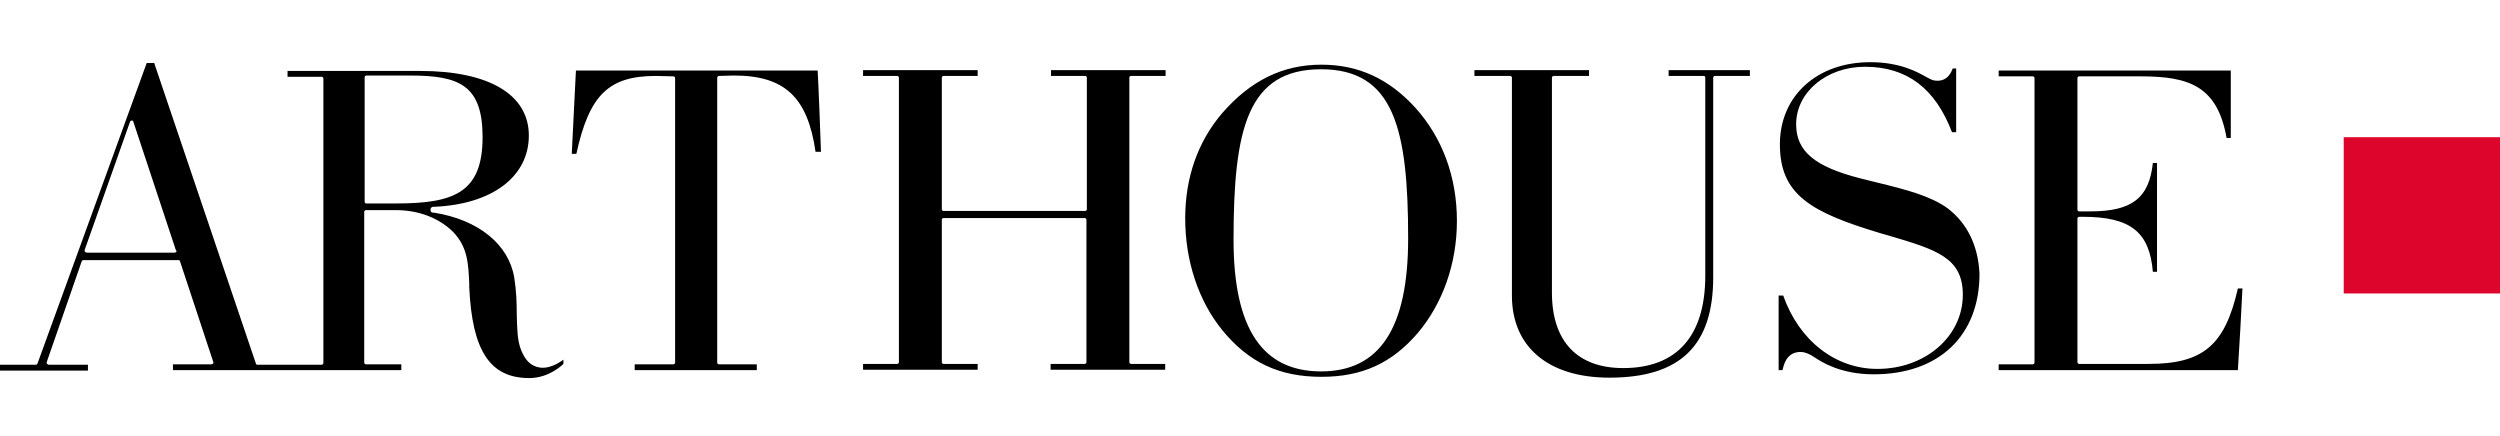 <svg width="235" height="41" viewBox="0 0 235 41" fill="none" xmlns="http://www.w3.org/2000/svg">
<g clip-path="url(#clip0_1366_363)">
<path d="M183.096 19.595C181.489 18.42 179.217 17.832 176.319 17.127L174.908 16.775C170.599 15.678 168.837 14.229 168.837 11.682C168.837 8.666 171.696 6.276 175.3 6.276C179.257 6.276 181.92 8.313 183.487 12.427H183.879V6.433H183.566C183.487 6.511 183.213 7.765 181.842 7.569C181.646 7.53 181.45 7.452 181.098 7.256C180.275 6.786 178.63 5.845 175.809 5.845C170.795 5.845 167.309 9.018 167.309 13.563C167.309 18.302 170.208 19.948 176.71 21.907L177.533 22.142C182.038 23.473 184.506 24.218 184.506 27.704C184.506 31.621 180.98 34.677 176.475 34.677C172.519 34.677 169.111 32.013 167.622 27.782H167.191V34.794H167.544C167.622 34.716 167.7 33.463 168.758 33.149C169.581 32.914 170.168 33.345 170.678 33.658C171.109 33.933 172.911 35.186 176.123 35.186C182.273 35.186 186.073 31.543 186.073 25.745C185.955 23.121 184.937 21.006 183.096 19.595ZM34.433 19.125C34.316 19.125 34.277 19.047 34.277 18.968V7.256C34.277 7.177 34.355 7.099 34.433 7.099H38.507C43.13 7.099 45.363 7.961 45.363 12.897C45.363 18.146 42.62 19.125 37.215 19.125C37.254 19.125 34.433 19.125 34.433 19.125ZM16.57 23.669C16.531 23.708 16.492 23.748 16.414 23.748H8.148C8.109 23.748 8.031 23.708 7.991 23.669C7.952 23.63 7.952 23.591 7.952 23.513L12.222 11.447C12.261 11.369 12.3 11.33 12.379 11.33C12.457 11.33 12.535 11.369 12.535 11.447L16.531 23.513C16.609 23.591 16.609 23.63 16.57 23.669ZM50.808 34.559C49.867 34.442 49.358 33.815 49.006 32.953C48.614 32.052 48.614 30.877 48.575 29.545C48.575 28.488 48.536 27.312 48.34 26.098C47.831 23.003 45.01 20.653 40.779 19.987H40.662C40.583 19.987 40.466 19.909 40.466 19.713C40.466 19.517 40.623 19.439 40.701 19.439H40.819C46.303 19.203 49.711 16.579 49.711 12.74C49.711 8.901 45.989 6.668 39.487 6.668H27.029V7.217H30.242C30.32 7.217 30.398 7.295 30.398 7.373V34.129C30.398 34.207 30.32 34.285 30.242 34.285H24.209C24.131 34.285 24.052 34.246 24.052 34.168L14.494 5.924H13.789C13.711 6.12 3.526 34.168 3.526 34.168C3.486 34.246 3.447 34.285 3.369 34.285H0V34.834H8.266V34.285H4.583C4.544 34.285 4.466 34.246 4.427 34.207C4.387 34.168 4.387 34.129 4.387 34.05L7.678 24.57C7.717 24.492 7.756 24.453 7.835 24.453H16.766C16.845 24.453 16.923 24.492 16.923 24.57L20.057 34.05V34.089C20.057 34.129 20.057 34.168 20.017 34.168C19.978 34.207 19.939 34.246 19.861 34.246H16.257V34.794H37.724V34.246H34.394C34.316 34.246 34.237 34.168 34.237 34.089V19.909C34.237 19.83 34.316 19.752 34.394 19.752H37.215C39.369 19.752 41.289 20.496 42.62 21.828C43.952 23.238 44.031 24.766 44.109 26.686V26.999C44.383 32.992 46.068 35.539 49.75 35.539C51.669 35.539 52.962 34.207 52.962 34.207V33.815C52.962 33.776 51.944 34.677 50.808 34.559ZM67.574 7.138L68.984 7.099C73.763 7.099 75.918 9.136 76.662 14.268H77.171C77.171 13.954 76.897 6.903 76.858 6.629H54.137C54.137 6.903 53.746 14.15 53.746 14.464H54.176C55.391 8.901 57.232 7.138 61.659 7.138L63.304 7.177C63.382 7.177 63.461 7.256 63.461 7.334V34.089C63.461 34.168 63.382 34.246 63.304 34.246H59.661V34.794H71.138V34.246H67.574C67.495 34.246 67.417 34.168 67.417 34.089V7.452V7.334C67.417 7.295 67.417 7.256 67.456 7.217C67.456 7.177 67.495 7.138 67.574 7.138ZM109.528 34.207H106.316C106.238 34.207 106.159 34.129 106.159 34.05V7.295C106.159 7.217 106.238 7.138 106.316 7.138H109.567V6.59H98.795V7.138H102.007C102.085 7.138 102.164 7.217 102.164 7.295V19.674C102.164 19.752 102.085 19.83 102.007 19.83H88.688C88.61 19.83 88.531 19.752 88.531 19.674V7.295C88.531 7.217 88.61 7.138 88.688 7.138H91.9V6.59H81.128V7.138H84.34C84.418 7.138 84.497 7.217 84.497 7.295V34.05C84.497 34.129 84.418 34.207 84.34 34.207H81.128V34.755H91.9V34.207H88.688C88.61 34.207 88.531 34.129 88.531 34.05V20.653C88.531 20.575 88.61 20.496 88.688 20.496H101.968C102.046 20.496 102.125 20.575 102.125 20.653V34.05C102.125 34.129 102.046 34.207 101.968 34.207H98.756V34.755H109.528V34.207ZM124.179 34.912C118.656 34.912 115.953 30.877 115.953 22.533C115.953 12.152 117.245 6.511 124.179 6.511C131.034 6.511 132.366 12.113 132.366 22.416C132.366 30.838 129.702 34.912 124.179 34.912ZM136.95 20.77C136.95 16.618 135.578 12.936 133.032 10.115C130.564 7.412 127.705 6.08 124.218 6.08C120.575 6.08 117.559 7.569 114.895 10.625C112.584 13.328 111.409 16.696 111.409 20.535C111.409 24.531 112.662 28.292 114.895 31.034C117.363 34.05 120.223 35.421 124.218 35.421C128.057 35.421 130.839 34.129 133.267 31.308C135.618 28.527 136.95 24.766 136.95 20.77ZM161.041 7.295C161.041 7.217 161.119 7.138 161.198 7.138H164.488V6.59H156.85V7.138H160.14C160.258 7.138 160.297 7.217 160.297 7.295V25.902C160.297 31.582 157.633 34.599 152.58 34.599C148.271 34.599 145.881 32.092 145.881 27.508V7.295C145.881 7.217 145.959 7.138 146.038 7.138H149.367V6.59H138.595V7.138H141.964C142.042 7.138 142.12 7.217 142.12 7.295V27.782C142.12 32.601 145.528 35.5 151.287 35.5C157.946 35.5 161.041 32.483 161.041 26.059V7.295ZM210.791 27.116H210.36C209.146 32.444 207.109 34.207 201.977 34.207H195.435C195.357 34.207 195.278 34.129 195.278 34.05V20.535C195.278 20.457 195.357 20.379 195.435 20.379H195.788C200.253 20.379 202.055 21.789 202.369 25.55H202.76V15.325H202.369C202.016 18.616 200.41 19.869 196.493 19.869H195.435C195.357 19.869 195.278 19.791 195.278 19.713V7.334C195.278 7.256 195.357 7.177 195.435 7.177H201.233C205.816 7.177 208.441 8.117 209.302 12.975H209.694V6.629H187.875V7.177H191.087C191.165 7.177 191.244 7.256 191.244 7.334V34.089C191.244 34.168 191.165 34.246 191.087 34.246H187.875V34.794H210.36C210.399 34.442 210.791 27.43 210.791 27.116Z" fill="black"/>
<path d="M220.31 12.897H235V27.587H220.31V12.897Z" fill="#DD052B"/>
</g>
<defs>
<clipPath id="clip0_1366_363">
<rect width="235" height="40" fill="white" transform="translate(0 0.692)"/>
</clipPath>
</defs>
</svg>
